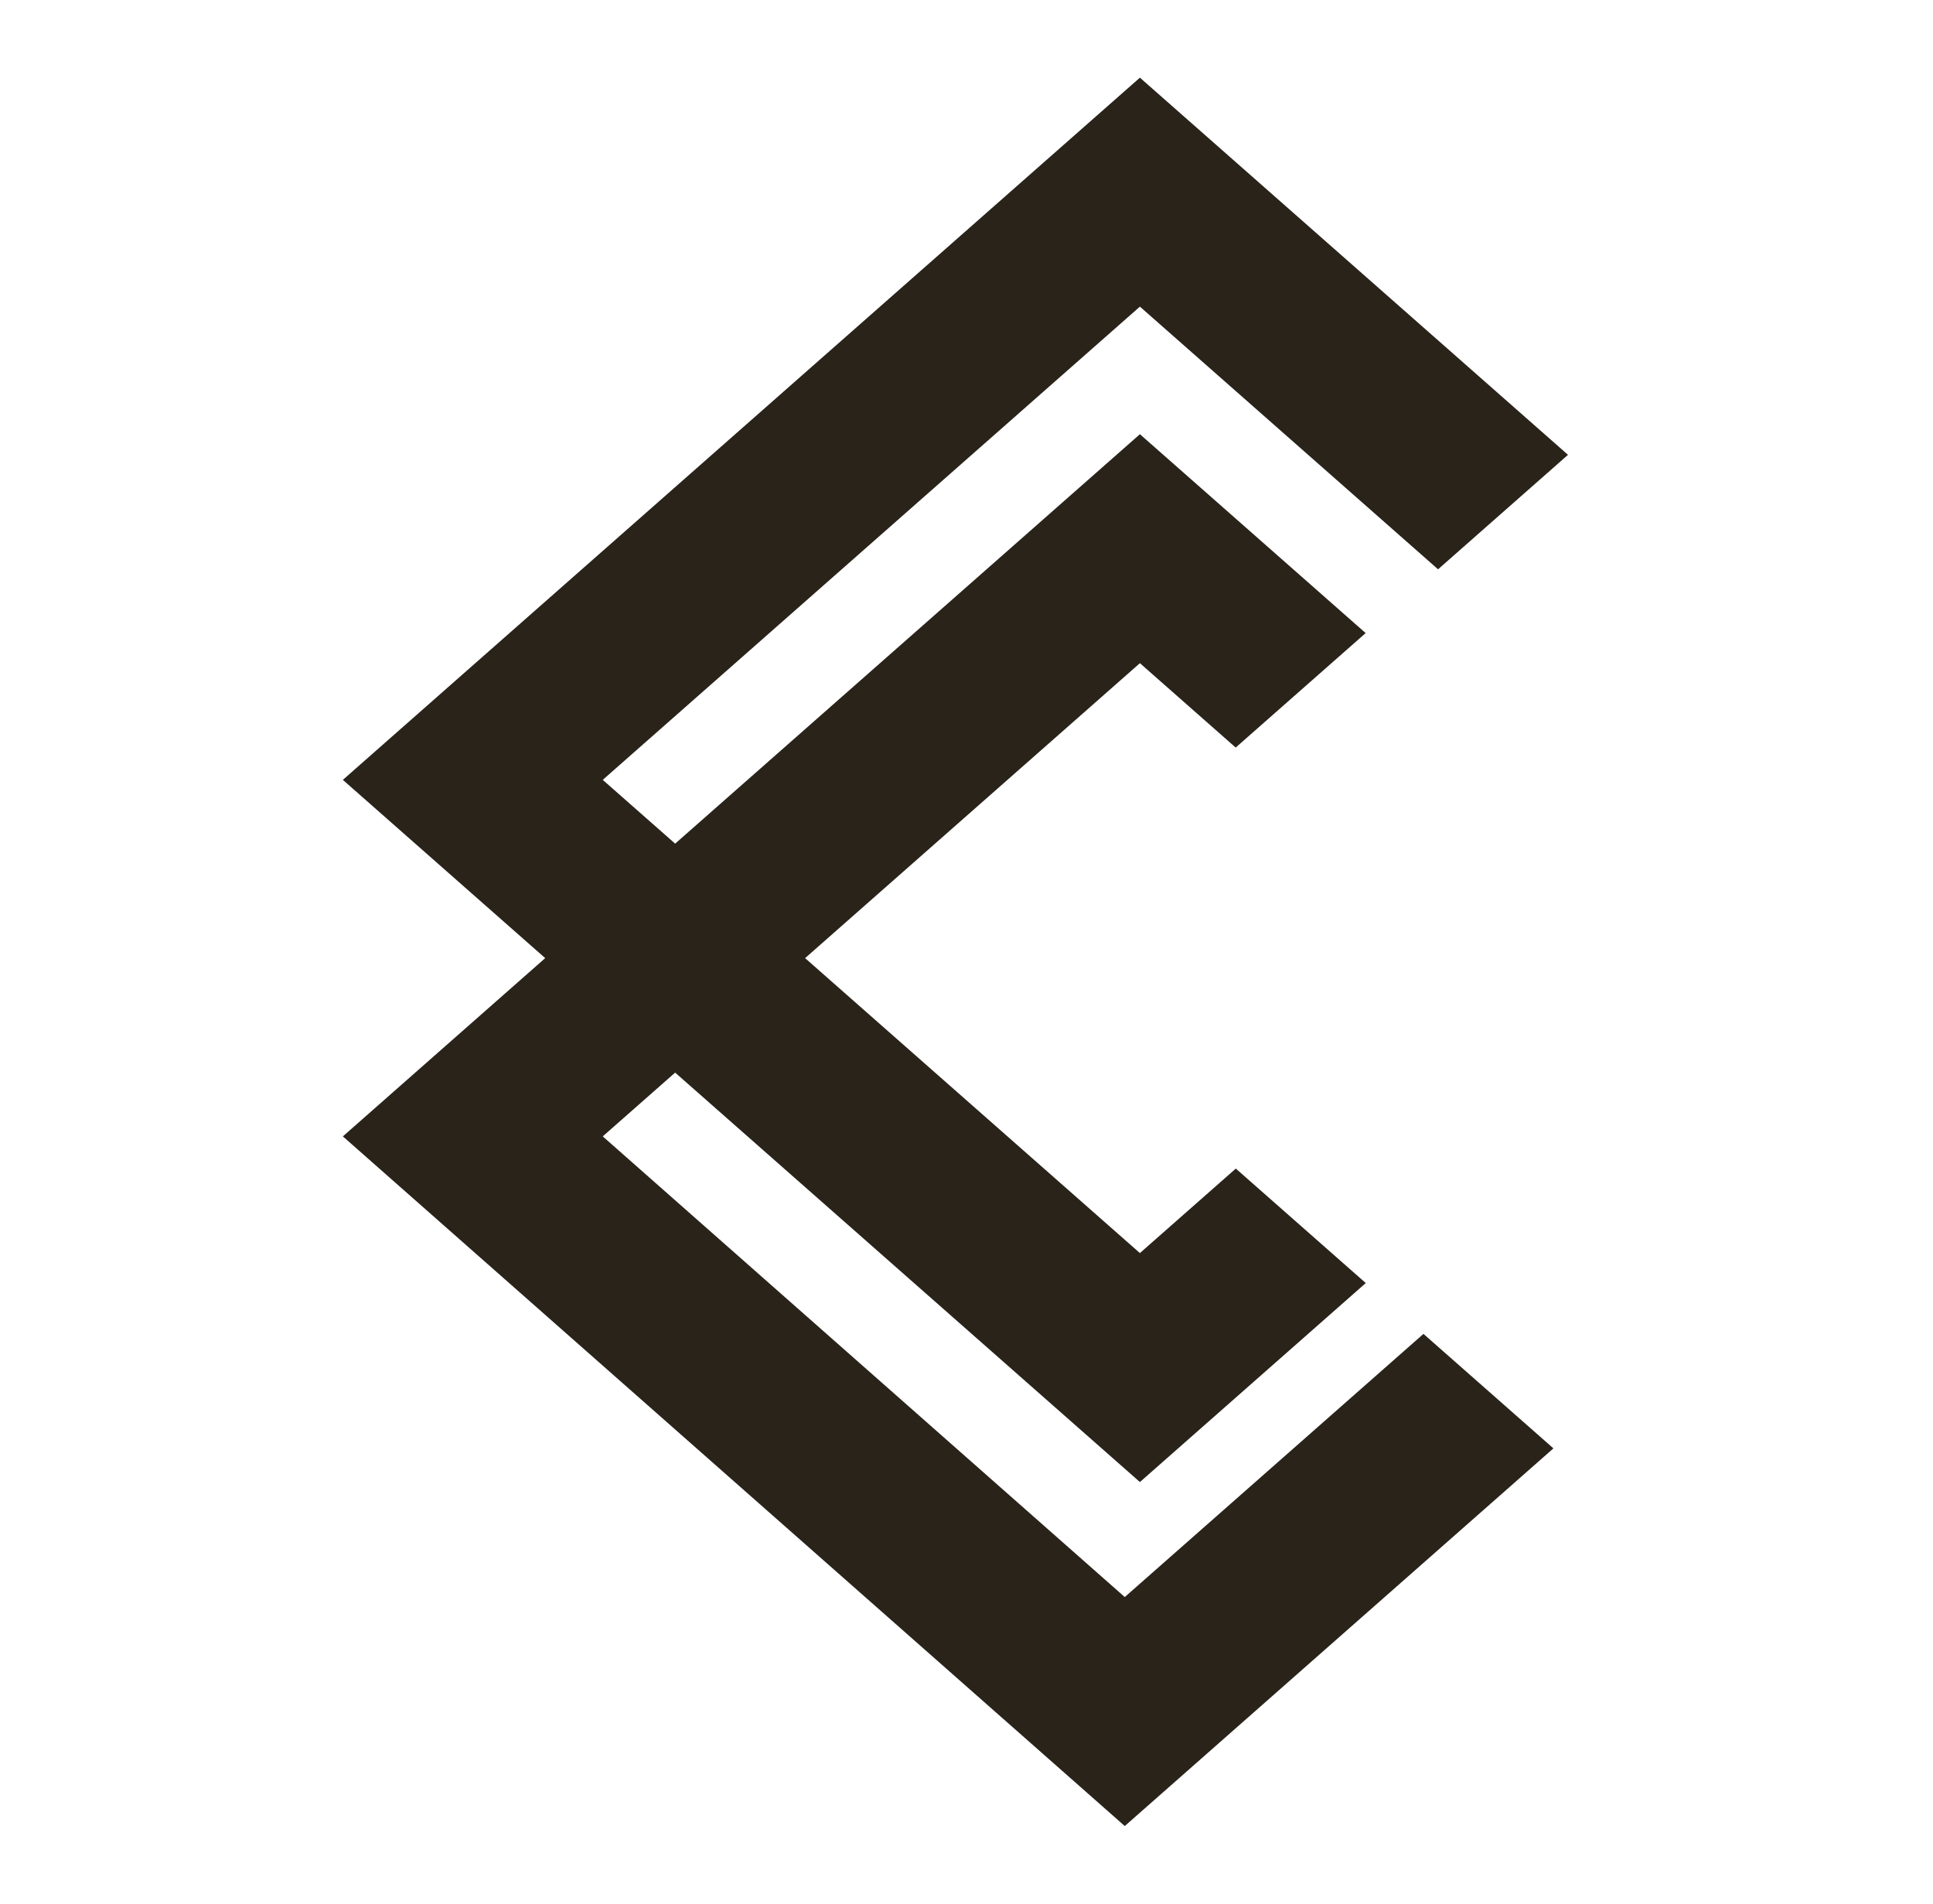 <svg xmlns="http://www.w3.org/2000/svg" width="65" height="64" viewBox="0 0 65 64" fill="none"><path d="M47.866 44.845L37.822 53.692L20.268 38.205L22.703 36.061L38.331 49.826L45.926 43.136L41.556 39.287L38.331 42.128L27.073 32.212L38.331 22.296L41.552 25.133L45.922 21.284L38.331 14.598L22.703 28.363L20.268 26.219L38.331 10.309L48.357 19.14L52.726 15.291L38.331 2.611L11.529 26.219L18.333 32.212L11.529 38.205L37.822 61.391L52.236 48.694L47.866 44.845Z" fill="#29231A"></path></svg>